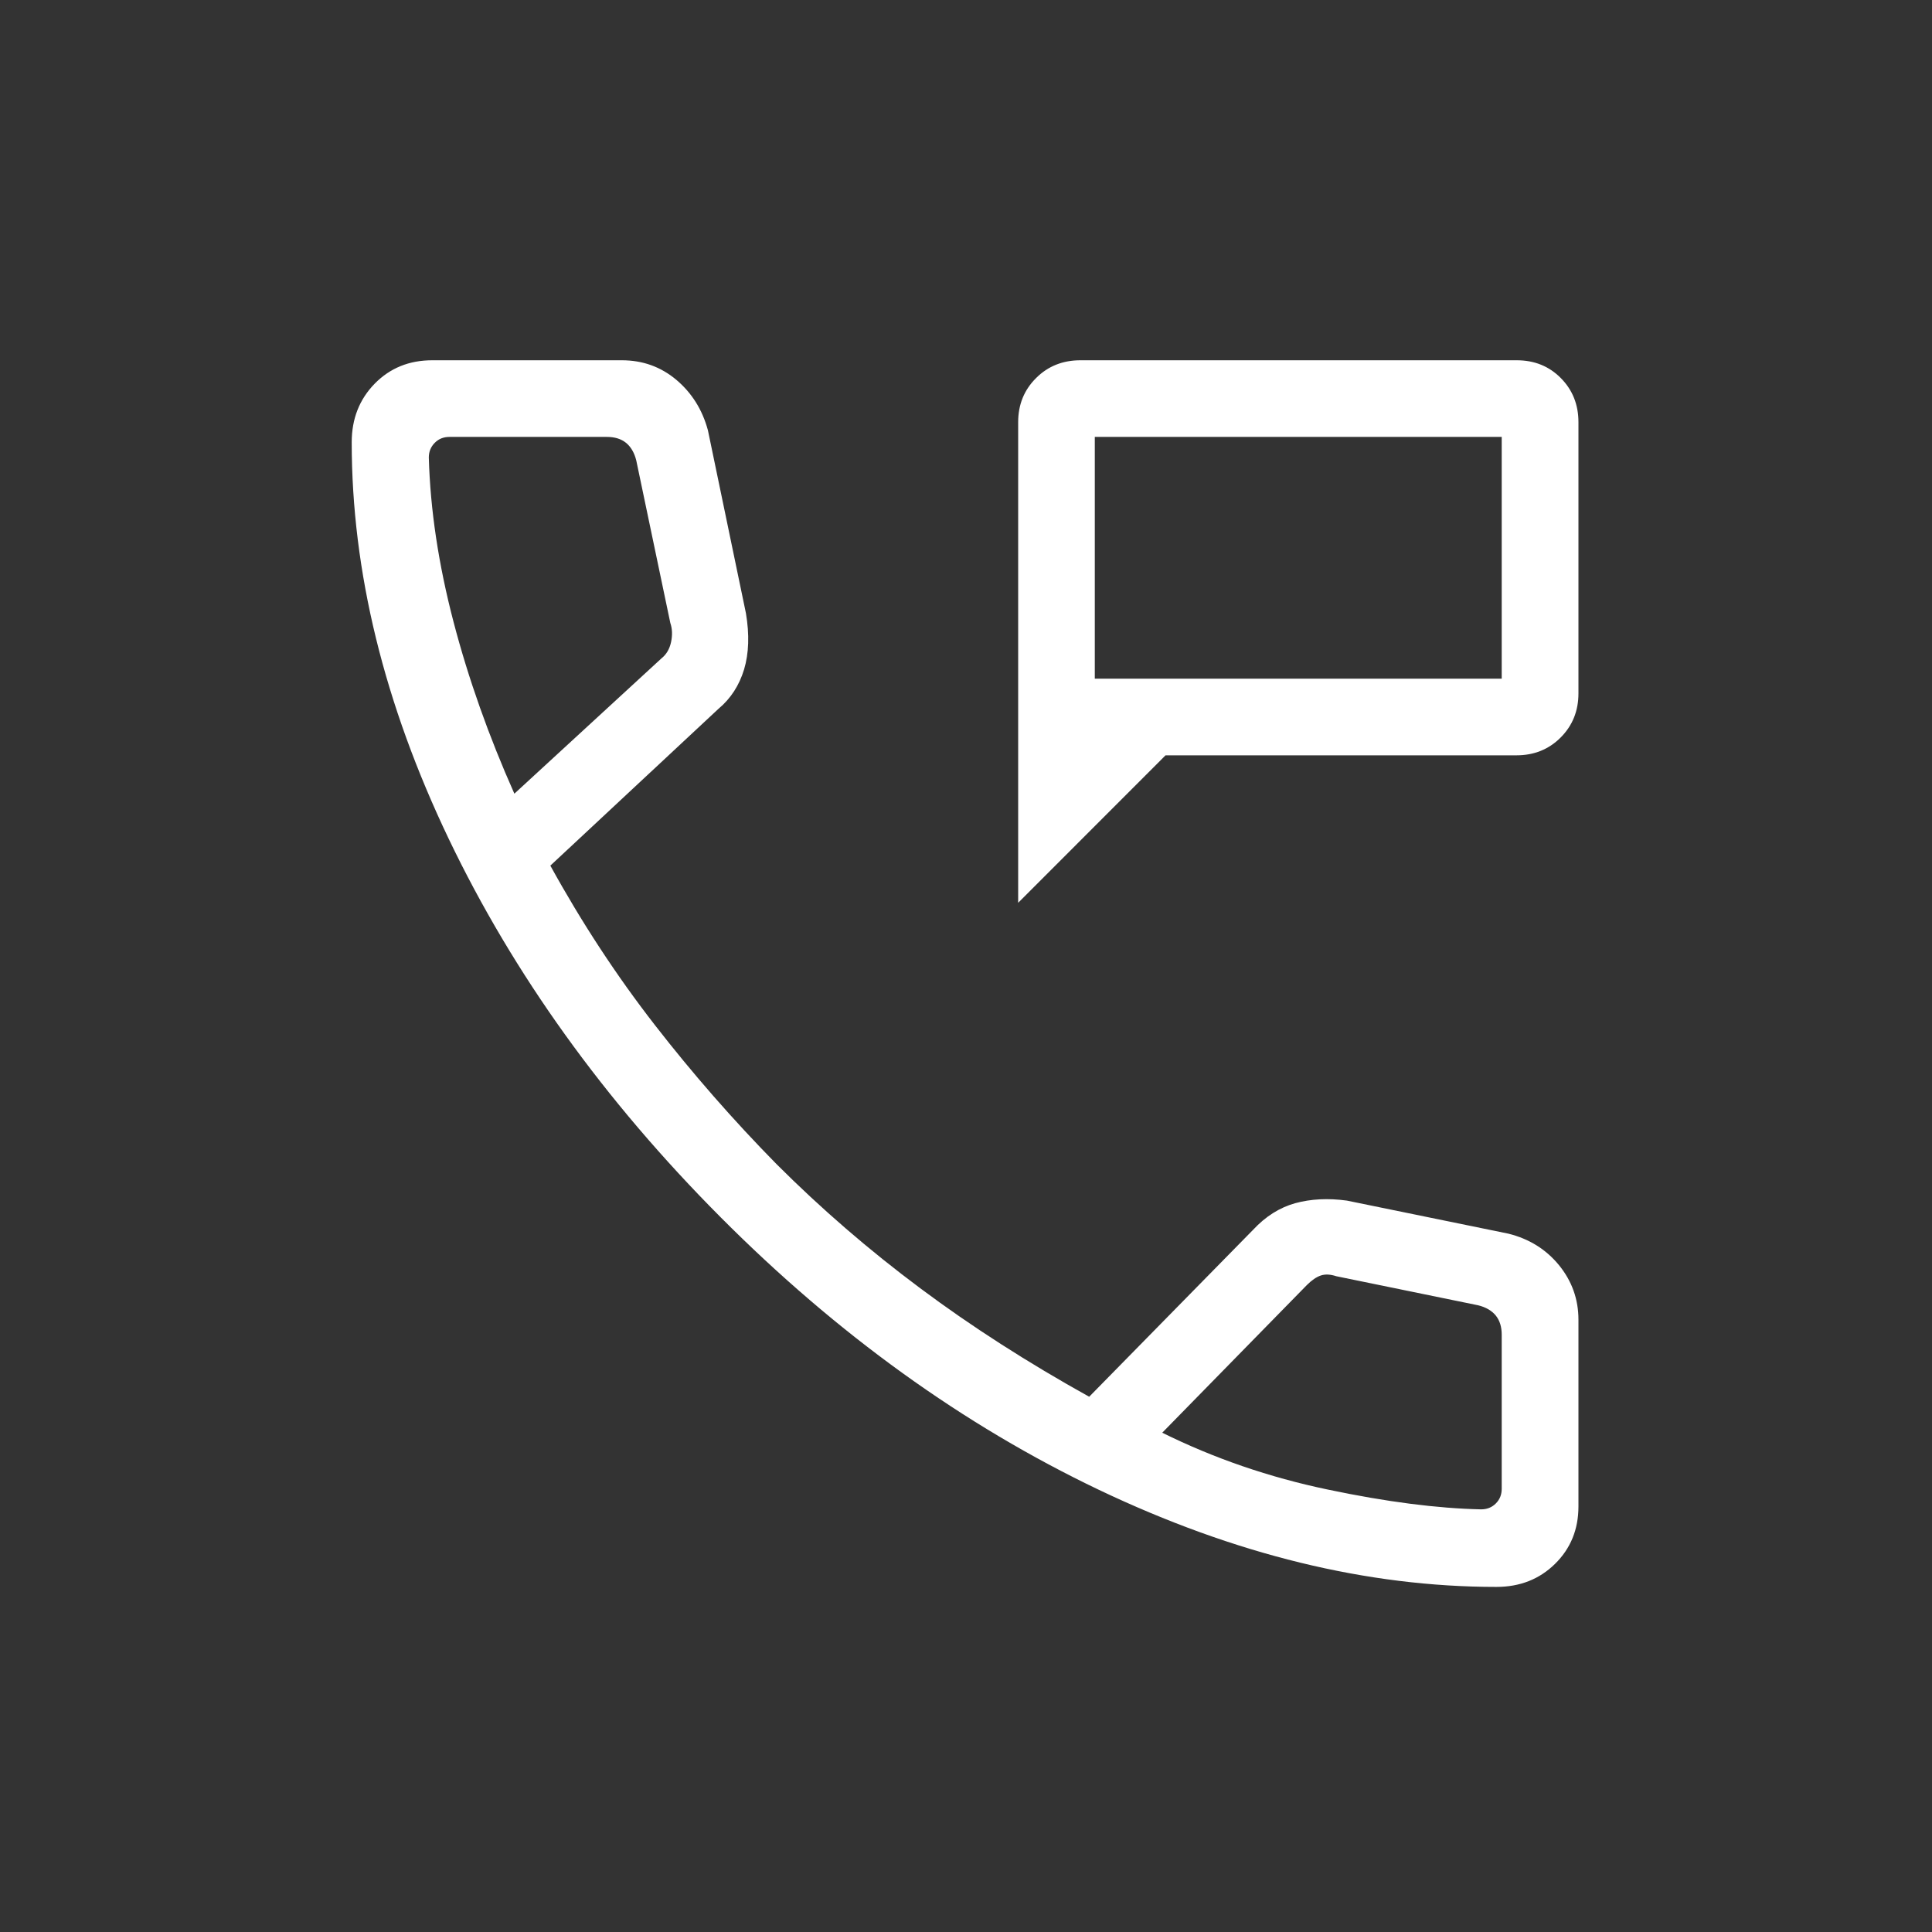 <svg width="21" height="21" viewBox="0 0 21 21" fill="none" xmlns="http://www.w3.org/2000/svg">
<rect x="0" y="0" width="21" height="21" fill="#333333" stroke="none"/>
<mask id="mask0_8398_18725" style="mask-type:alpha" maskUnits="userSpaceOnUse" x="0" y="0" width="21" height="21">
<rect x="0.49" y="0.582" width="20" height="20" fill="#D9D9D9"/>
</mask>
<g mask="url(#mask0_8398_18725)">
<path d="M11.067 9.813V4.589C11.067 4.398 11.132 4.238 11.262 4.109C11.391 3.98 11.552 3.916 11.744 3.916H16.486C16.678 3.916 16.837 3.98 16.965 4.109C17.093 4.238 17.157 4.398 17.157 4.589V7.537C17.157 7.728 17.092 7.888 16.963 8.017C16.834 8.146 16.674 8.21 16.483 8.21H12.669L11.067 9.813ZM11.9 7.377H16.323V4.749H11.9V7.377ZM16.265 17.249C14.861 17.249 13.421 16.897 11.945 16.194C10.47 15.49 9.099 14.502 7.833 13.231C6.567 11.96 5.582 10.589 4.878 9.119C4.175 7.649 3.823 6.211 3.823 4.807C3.823 4.552 3.907 4.34 4.073 4.17C4.24 4 4.448 3.916 4.698 3.916H6.759C6.986 3.916 7.183 3.987 7.352 4.129C7.521 4.272 7.635 4.455 7.695 4.678L8.108 6.666C8.147 6.898 8.14 7.102 8.088 7.276C8.035 7.45 7.943 7.593 7.81 7.704L5.982 9.409C6.324 10.03 6.702 10.606 7.116 11.139C7.53 11.672 7.971 12.176 8.44 12.653C8.924 13.137 9.445 13.587 10.003 14.003C10.56 14.419 11.173 14.812 11.839 15.182L13.621 13.367C13.757 13.221 13.91 13.125 14.079 13.078C14.248 13.032 14.435 13.022 14.64 13.05L16.394 13.409C16.62 13.465 16.804 13.579 16.945 13.751C17.086 13.924 17.157 14.122 17.157 14.345V16.374C17.157 16.624 17.072 16.832 16.902 16.999C16.732 17.166 16.52 17.249 16.265 17.249ZM5.591 8.627L7.19 7.156C7.244 7.113 7.278 7.054 7.294 6.98C7.31 6.905 7.308 6.835 7.286 6.771L6.916 5.005C6.895 4.92 6.857 4.856 6.804 4.813C6.751 4.77 6.681 4.749 6.596 4.749H4.886C4.822 4.749 4.768 4.77 4.726 4.813C4.683 4.856 4.661 4.909 4.661 4.973C4.677 5.543 4.767 6.137 4.929 6.757C5.091 7.377 5.312 8 5.591 8.627ZM12.633 15.573C13.195 15.851 13.796 16.058 14.433 16.191C15.07 16.325 15.626 16.396 16.099 16.406C16.163 16.406 16.216 16.385 16.259 16.342C16.302 16.299 16.323 16.246 16.323 16.182V14.508C16.323 14.423 16.302 14.354 16.259 14.3C16.216 14.247 16.152 14.209 16.067 14.188L14.525 13.872C14.461 13.851 14.405 13.848 14.357 13.864C14.309 13.88 14.258 13.915 14.205 13.968L12.633 15.573Z" fill="white"/>
</g>
</svg>
